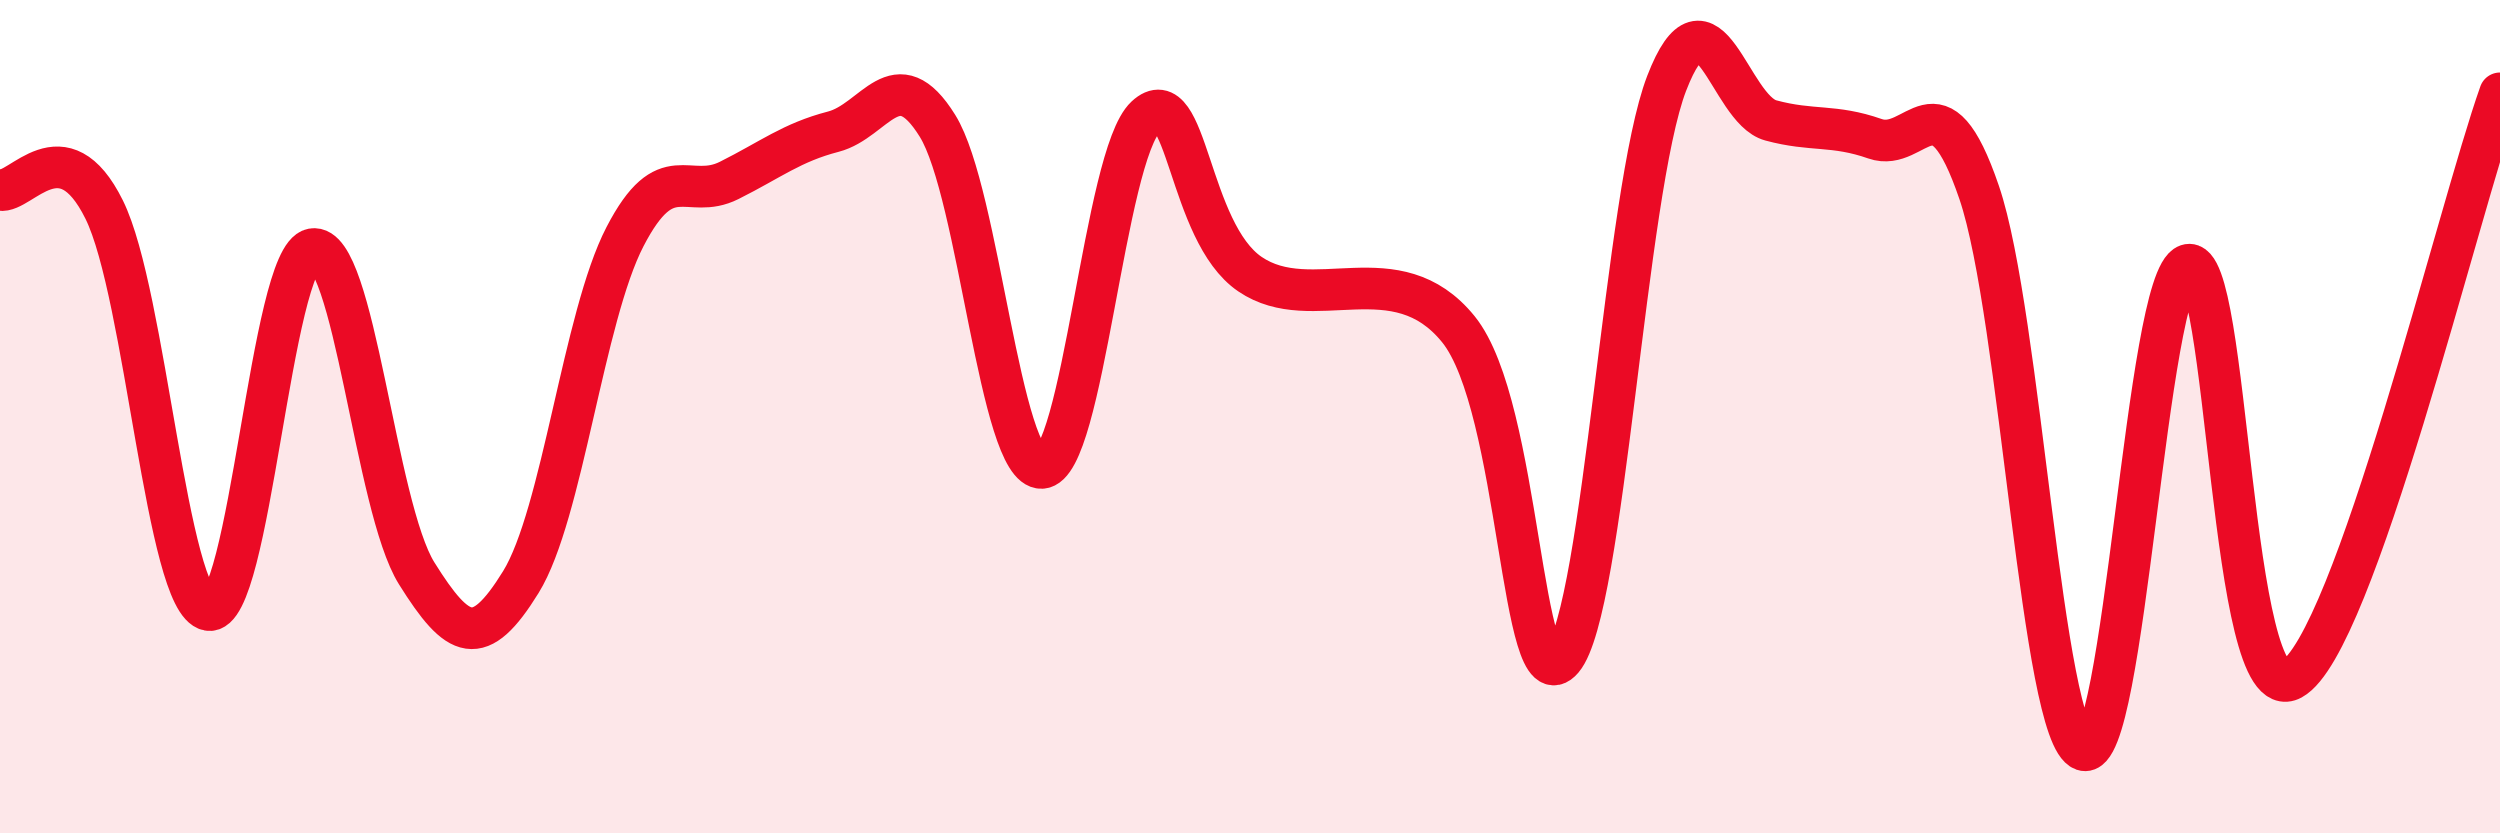 
    <svg width="60" height="20" viewBox="0 0 60 20" xmlns="http://www.w3.org/2000/svg">
      <path
        d="M 0,4.56 C 0.5,4.65 1.5,3.01 2.5,5.03 C 3.5,7.05 4,14.45 5,14.64 C 6,14.83 6.5,6.16 7.5,5.98 C 8.5,5.8 9,12.16 10,13.76 C 11,15.36 11.5,15.59 12.5,13.97 C 13.5,12.35 14,7.61 15,5.68 C 16,3.75 16.5,4.83 17.5,4.33 C 18.5,3.83 19,3.42 20,3.16 C 21,2.9 21.5,1.41 22.5,3.02 C 23.5,4.63 24,11.27 25,11.23 C 26,11.19 26.5,3.73 27.5,2.8 C 28.5,1.87 28.5,5.56 30,6.58 C 31.5,7.6 33.5,6.05 35,7.9 C 36.5,9.75 36.5,17 37.5,15.82 C 38.5,14.64 39,4.59 40,2 C 41,-0.59 41.5,2.62 42.5,2.89 C 43.5,3.16 44,2.98 45,3.33 C 46,3.68 46.5,1.69 47.5,4.62 C 48.5,7.55 49,17.65 50,18 C 51,18.35 51.5,6.7 52.5,6.36 C 53.5,6.02 53.5,17.12 55,16.3 C 56.5,15.48 59,5.05 60,2.24L60 20L0 20Z"
        fill="#EB0A25"
        opacity="0.1"
        stroke-linecap="round"
        stroke-linejoin="round"
      />
      <path
        d="M 0,4.56 C 0.5,4.65 1.5,3.01 2.5,5.03 C 3.5,7.05 4,14.45 5,14.64 C 6,14.83 6.5,6.16 7.5,5.98 C 8.5,5.8 9,12.16 10,13.76 C 11,15.36 11.5,15.59 12.5,13.97 C 13.5,12.35 14,7.61 15,5.68 C 16,3.75 16.5,4.83 17.5,4.33 C 18.5,3.83 19,3.42 20,3.16 C 21,2.9 21.5,1.41 22.5,3.02 C 23.5,4.63 24,11.27 25,11.23 C 26,11.19 26.5,3.73 27.5,2.8 C 28.5,1.87 28.5,5.56 30,6.58 C 31.5,7.6 33.5,6.05 35,7.9 C 36.5,9.75 36.5,17 37.5,15.82 C 38.5,14.64 39,4.59 40,2 C 41,-0.59 41.5,2.62 42.5,2.89 C 43.5,3.16 44,2.98 45,3.33 C 46,3.68 46.5,1.69 47.5,4.62 C 48.5,7.55 49,17.65 50,18 C 51,18.35 51.5,6.7 52.5,6.36 C 53.5,6.02 53.5,17.12 55,16.3 C 56.5,15.48 59,5.05 60,2.24"
        stroke="#EB0A25"
        stroke-width="1"
        fill="none"
        stroke-linecap="round"
        stroke-linejoin="round"
      />
    </svg>
  